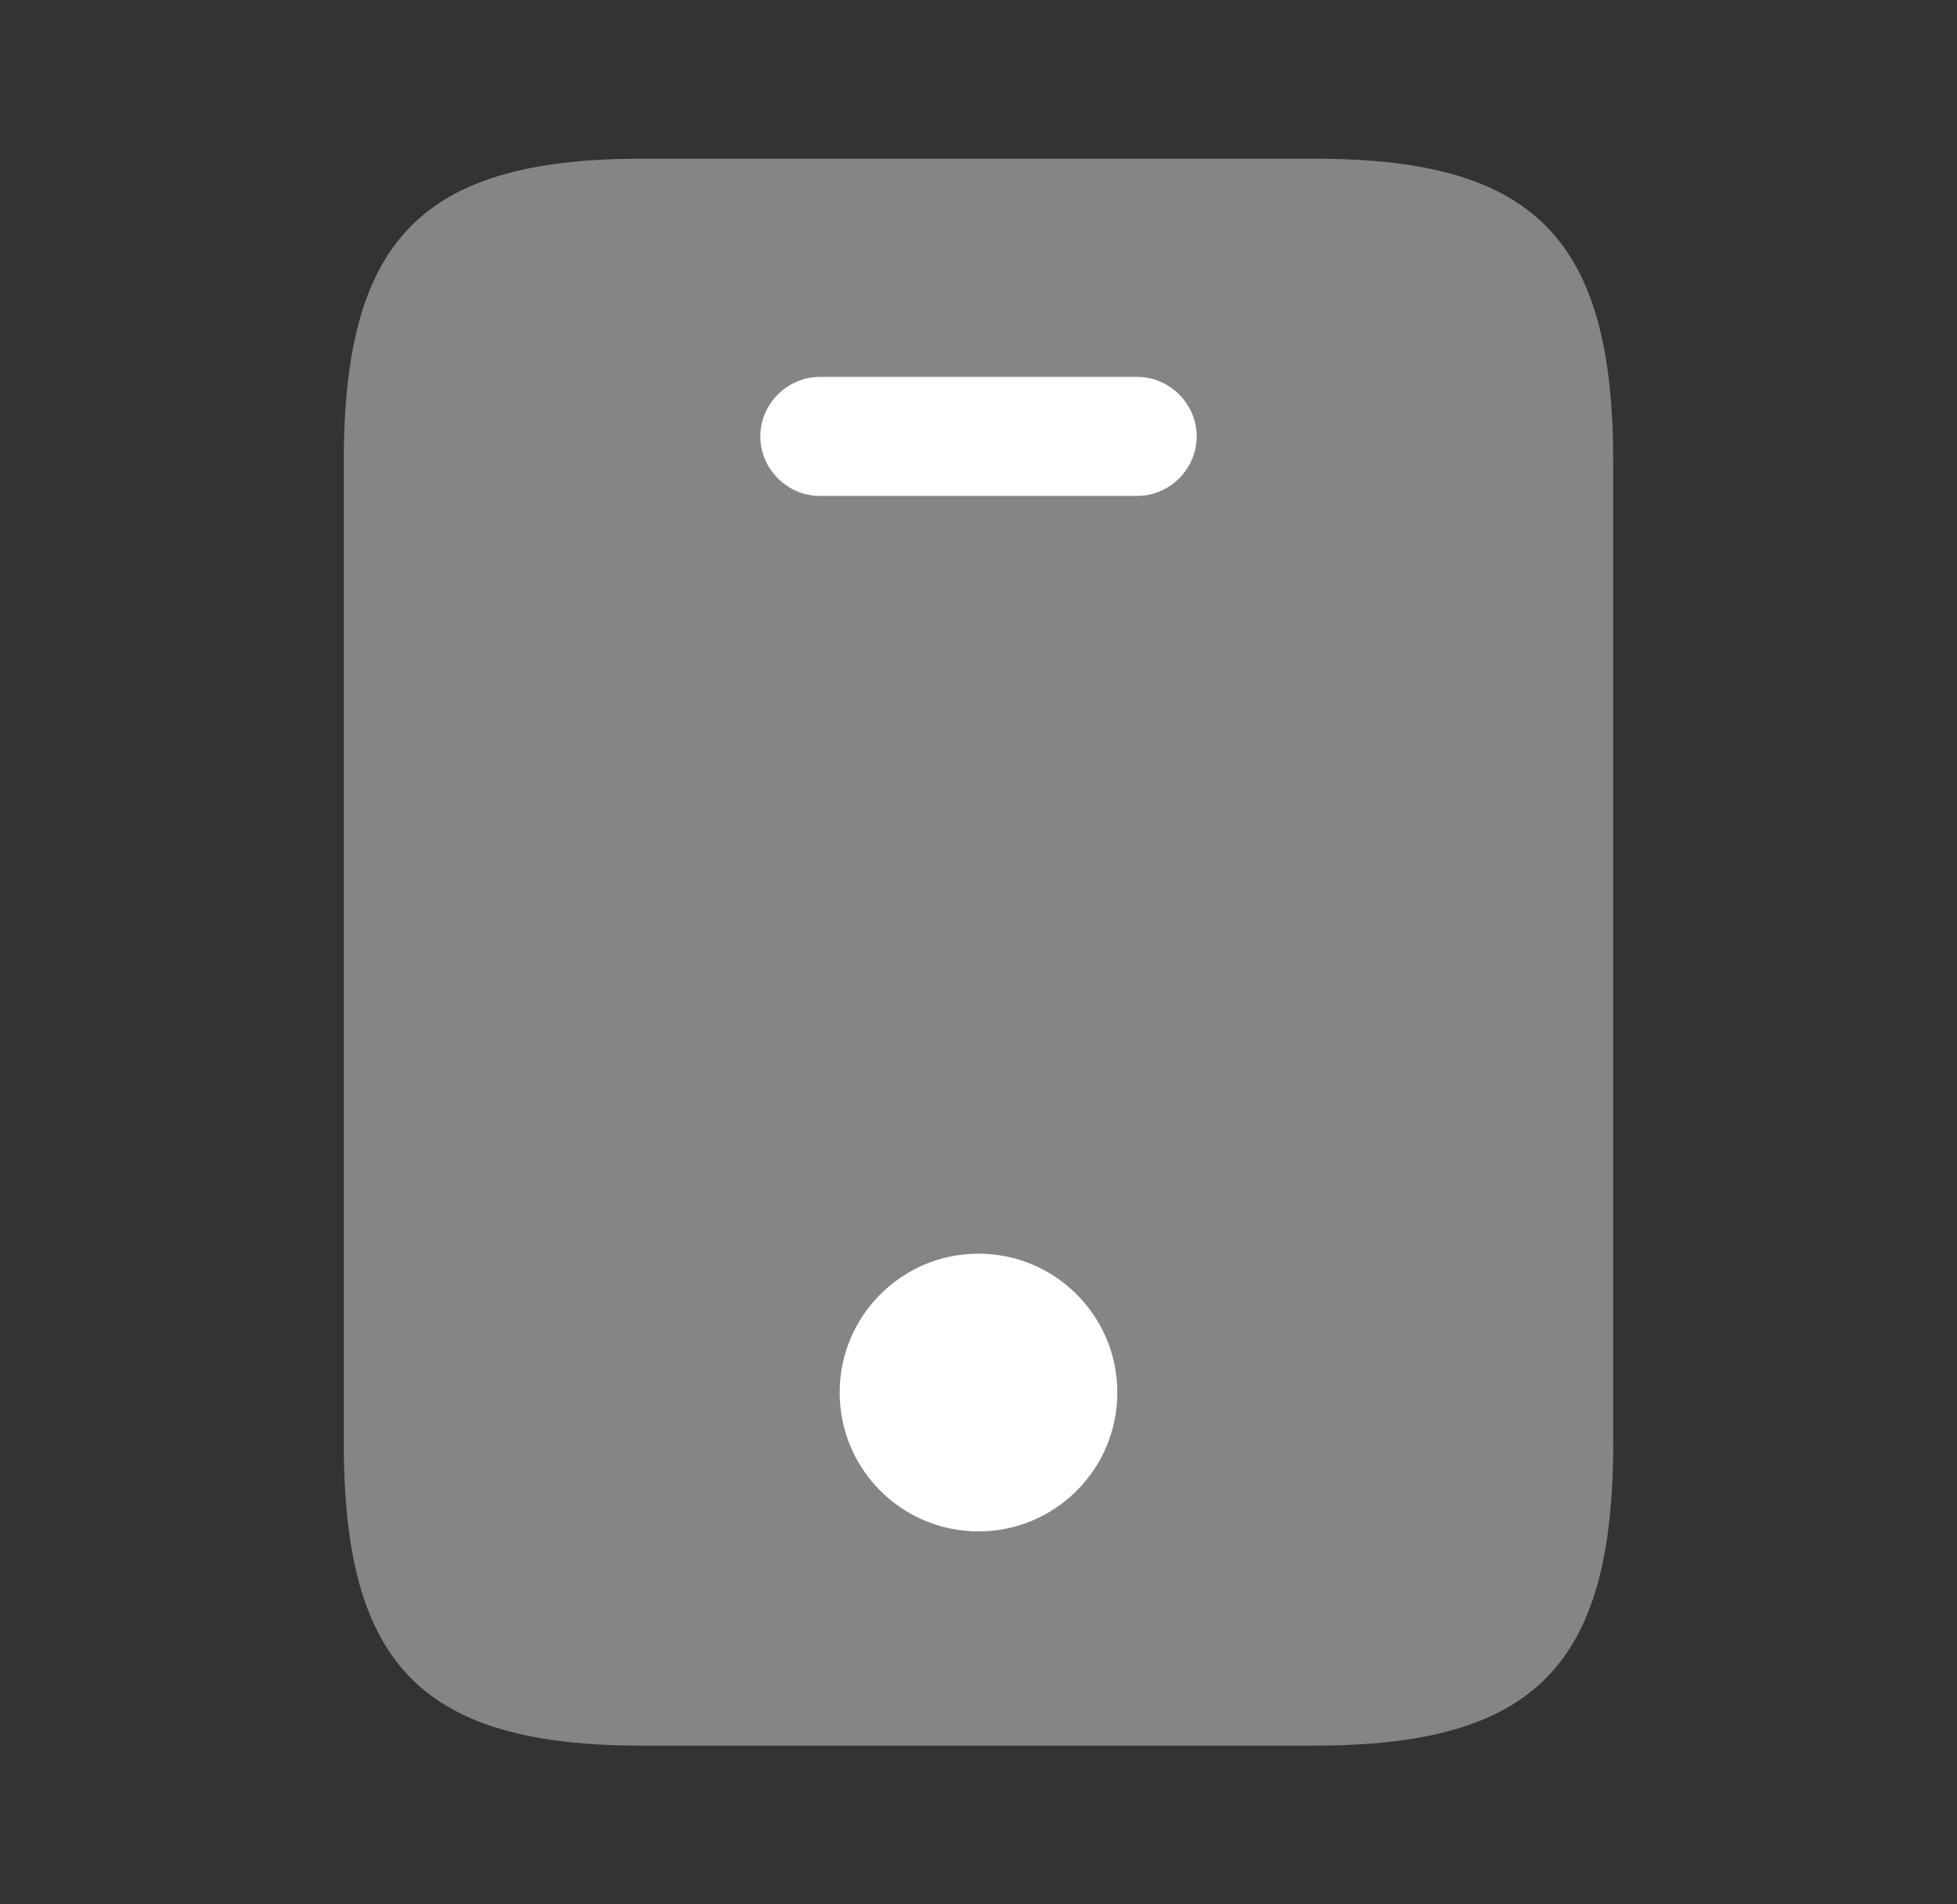 <svg width="37" height="36" viewBox="0 0 37 36" fill="none" xmlns="http://www.w3.org/2000/svg">
<rect x="0" y="0" width="37" height="36" fill="#333333" stroke="none"/>
<path opacity="0.4" d="M24.86 3H12.14C8 3 6.5 4.5 6.5 8.715V27.285C6.5 31.5 8 33 12.14 33H24.845C29 33 30.5 31.5 30.5 27.285V8.715C30.5 4.5 29 3 24.86 3Z" fill="white"/>
<path d="M21.5 9.375H15.5C14.885 9.375 14.375 8.865 14.375 8.25C14.375 7.635 14.885 7.125 15.5 7.125H21.5C22.115 7.125 22.625 7.635 22.625 8.25C22.625 8.865 22.115 9.375 21.5 9.375Z" fill="white"/>
<path d="M18.5 28.95C19.95 28.95 21.125 27.775 21.125 26.325C21.125 24.875 19.95 23.7 18.5 23.7C17.05 23.7 15.875 24.875 15.875 26.325C15.875 27.775 17.05 28.95 18.5 28.95Z" fill="white"/>
</svg>
